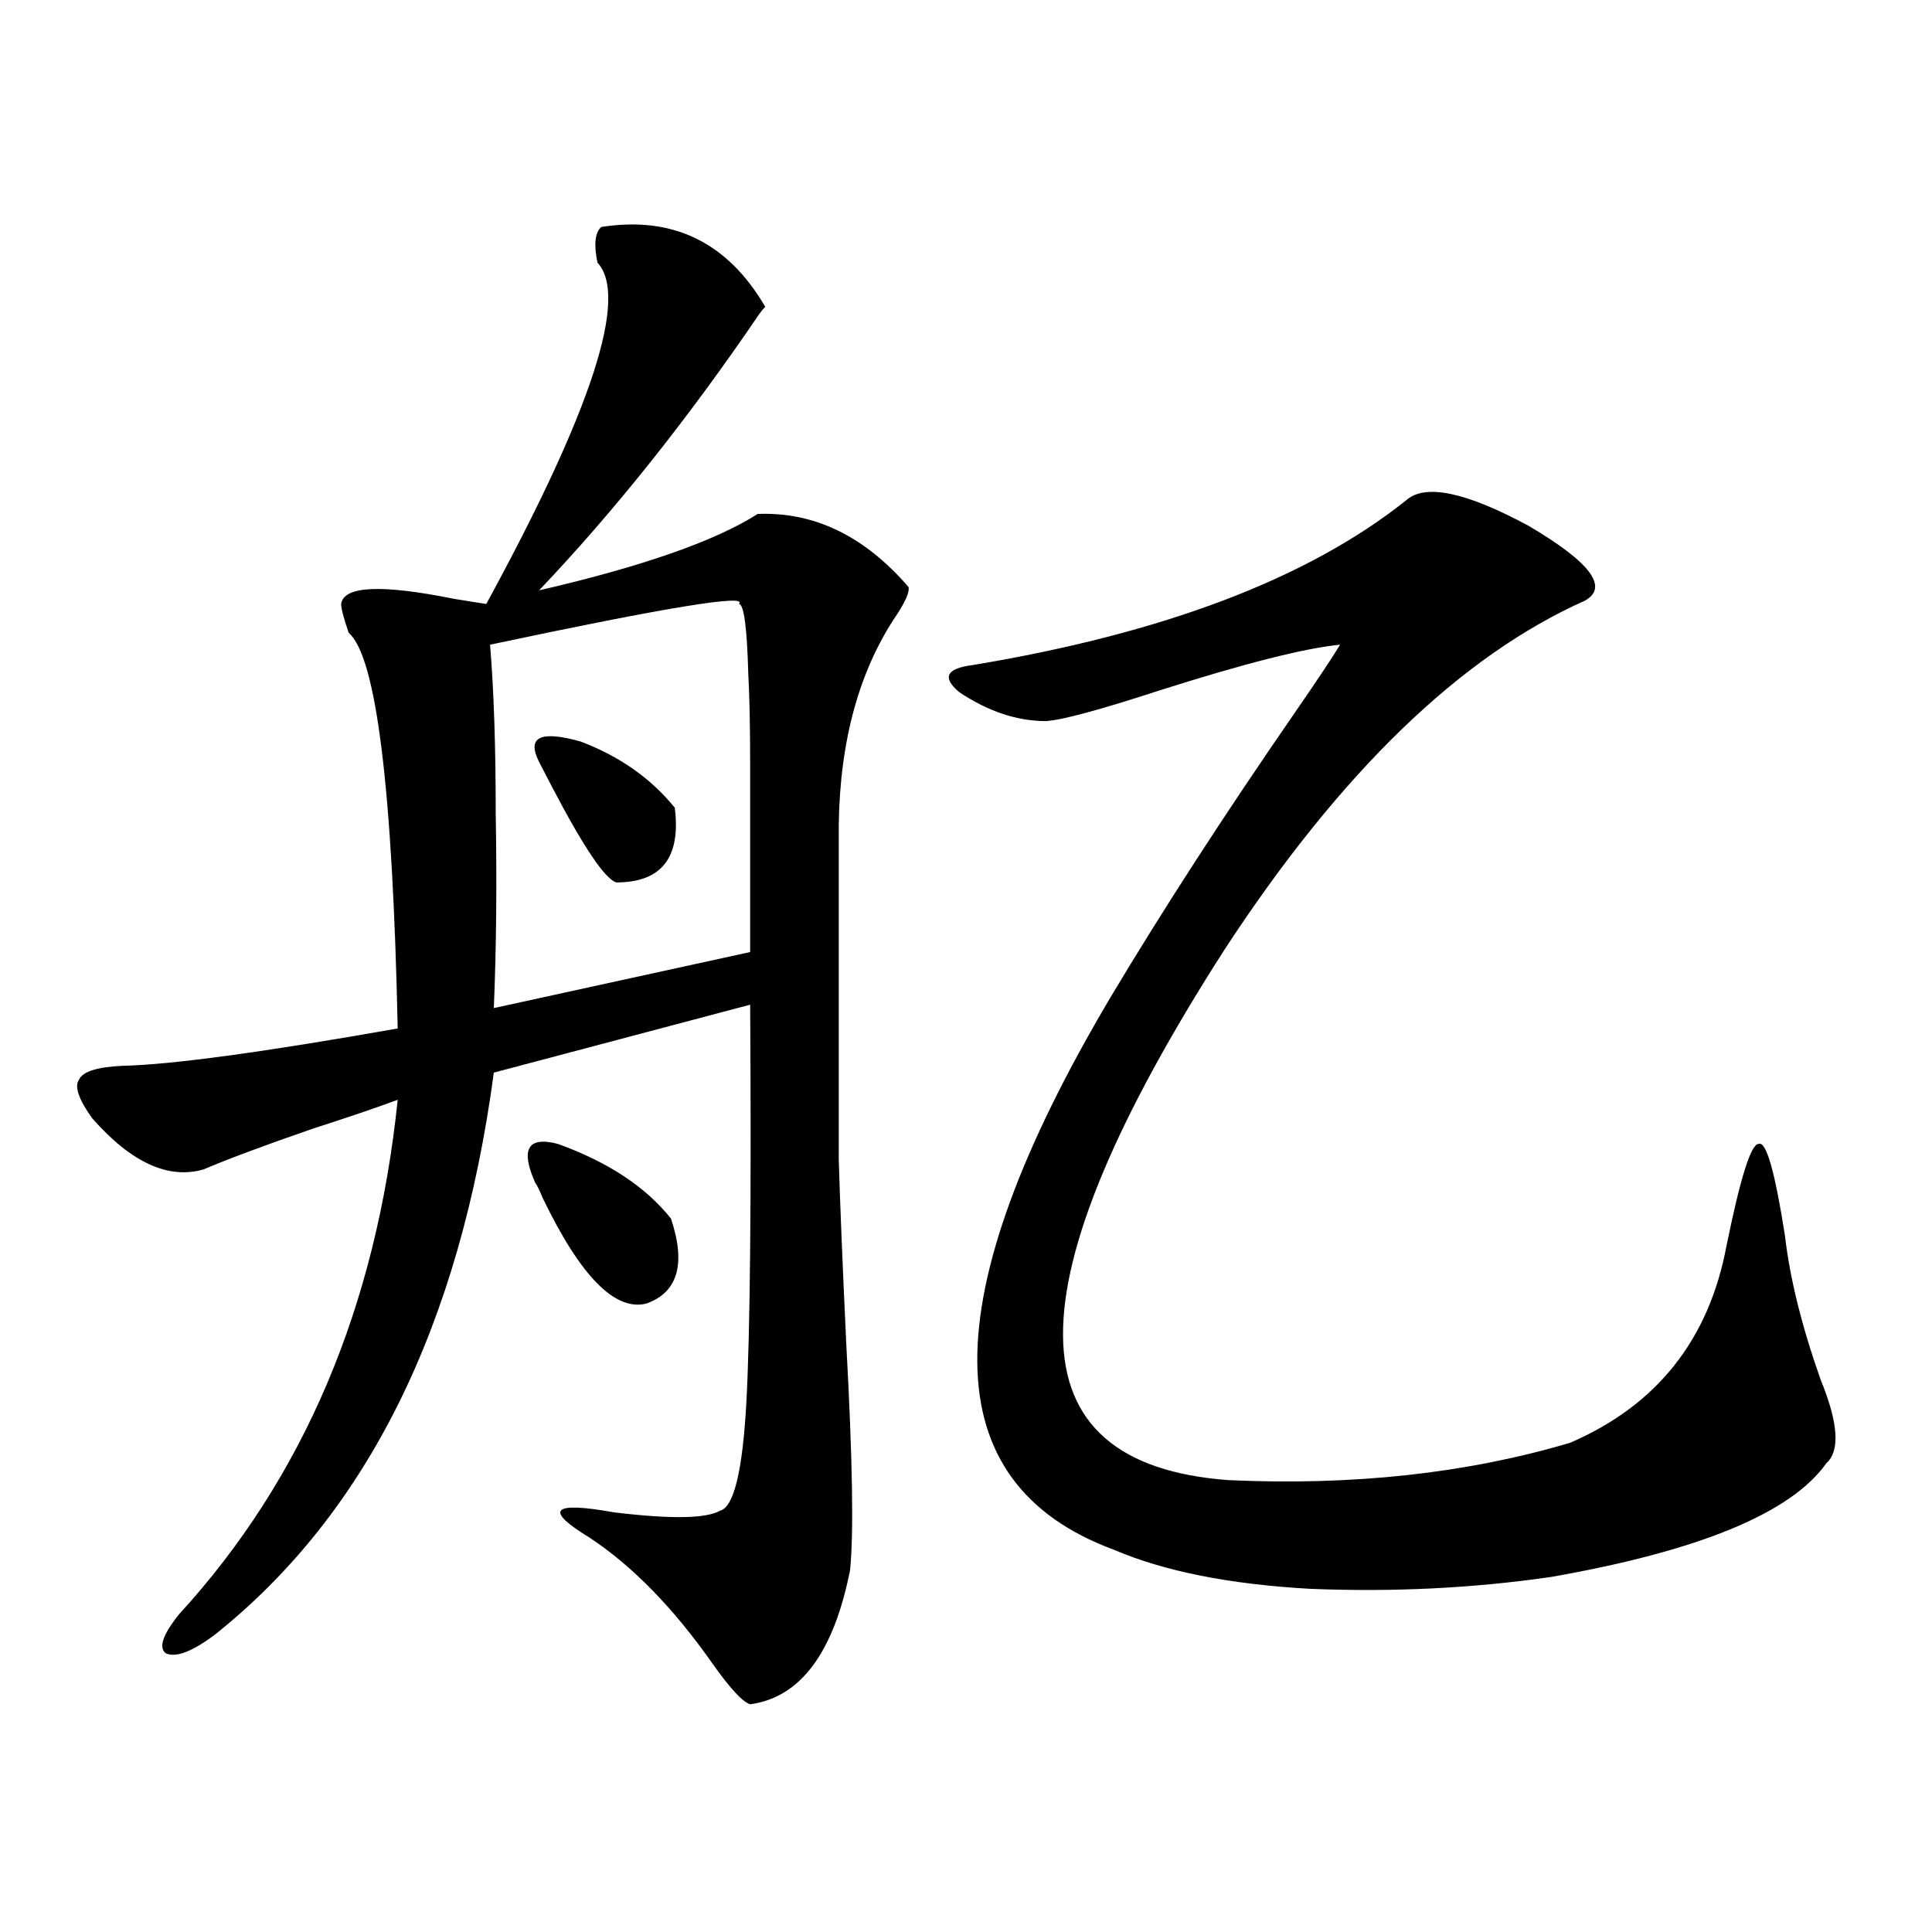 <?xml version="1.0" encoding="utf-8"?>
<!-- Generator: Adobe Illustrator 16.0.0, SVG Export Plug-In . SVG Version: 6.00 Build 0)  -->
<!DOCTYPE svg PUBLIC "-//W3C//DTD SVG 1.1//EN" "http://www.w3.org/Graphics/SVG/1.1/DTD/svg11.dtd">
<svg version="1.1" id="图层_1" xmlns="http://www.w3.org/2000/svg" xmlns:xlink="http://www.w3.org/1999/xlink" x="0px" y="0px"
	 width="1000px" height="1000px" viewBox="0 0 1000 1000" enable-background="new 0 0 1000 1000" xml:space="preserve">
<path d="M396.088,158.793c-0.656,0.591-1.631,1.758-2.927,3.516c-37.072,54.492-75.12,102.256-114.144,143.262
	c53.322-12.305,91.05-25.488,113.168-39.551c29.268-1.167,55.273,11.426,78.047,37.793c0.64,2.349-1.311,7.031-5.854,14.063
	c-19.512,28.716-29.603,65.039-30.243,108.984v173.145c0.64,22.275,1.951,54.204,3.902,95.801
	c3.247,59.189,3.902,98.149,1.951,116.895c-8.46,42.765-25.701,65.918-51.706,69.434c-3.902-1.181-10.411-8.212-19.512-21.094
	c-20.167-28.715-41.31-50.386-63.413-65.039c-24.07-14.639-19.847-19.033,12.683-13.184c29.268,3.516,47.468,3.228,54.633-0.879
	c7.149-1.758,11.707-20.503,13.658-56.25c1.951-36.323,2.591-104.878,1.951-205.664l-132.68,35.156
	c-17.561,131.26-65.7,228.228-144.387,290.918c-11.707,8.789-20.167,12.003-25.365,9.668c-3.902-2.938-1.631-9.668,6.829-20.215
	c64.389-70.313,102.101-159.082,113.168-266.309c-11.067,4.106-25.701,9.092-43.901,14.941
	c-25.365,8.789-44.237,15.82-56.584,21.094c-18.216,5.273-37.408-3.516-57.56-26.367c-7.165-9.956-9.436-16.699-6.829-20.215
	c1.951-4.092,9.42-6.44,22.438-7.031c25.365-0.576,72.833-7.031,142.436-19.336c-2.607-124.214-11.067-192.48-25.365-204.785
	c-2.607-7.607-3.902-12.593-3.902-14.941c1.296-9.365,20.807-10.244,58.535-2.637c7.149,1.182,12.683,2.061,16.585,2.637
	c54.633-100.195,73.809-159.082,57.56-176.66c-1.951-9.365-1.311-15.518,1.951-18.457
	C348.285,111.635,376.577,125.395,396.088,158.793z M382.43,312.602c5.198-5.273-37.728,1.758-128.777,21.094
	c1.951,23.442,2.927,52.446,2.927,87.012c0.64,36.338,0.32,70.024-0.976,101.074l132.68-29.004c0-47.461,0-79.39,0-95.801
	c0-20.503-0.335-36.611-0.976-48.34C386.653,324.618,385.021,312.602,382.43,312.602z M277.067,612.309
	c-7.805-17.578-3.902-24.307,11.707-20.215c26.005,9.38,45.517,22.275,58.535,38.672c7.805,23.442,3.567,38.096-12.683,43.945
	c-16.265,4.106-34.146-14.063-53.657-54.492C279.018,615.536,277.707,612.899,277.067,612.309z M279.018,394.34
	c-6.509-12.881,0.64-16.396,21.463-10.547c20.152,7.622,36.417,19.048,48.779,34.277c3.247,25.791-6.829,38.672-30.243,38.672
	c-5.854-1.758-16.92-18.154-33.17-49.219C281.945,399.916,279.658,395.521,279.018,394.34z M727.788,258.988
	c9.756-8.789,30.884-4.395,63.413,13.184c31.859,18.76,41.615,31.641,29.268,38.672c-64.389,28.716-126.506,88.77-186.337,180.176
	c-112.528,175.205-111.872,266.899,1.951,275.098c64.389,2.939,123.244-3.516,176.581-19.336
	c44.877-19.336,71.858-53.311,80.974-101.953c7.149-35.156,12.683-52.734,16.585-52.734c3.902-1.758,8.445,14.063,13.658,47.461
	c2.591,22.275,8.78,47.173,18.536,74.707c9.1,22.275,10.076,36.626,2.927,43.066c-18.216,25.791-65.699,45.415-142.436,58.887
	c-40.334,5.864-81.949,7.91-124.875,6.152c-41.63-2.334-75.455-9.077-101.461-20.215c-93.656-34.565-94.312-129.775-1.951-285.645
	c27.316-45.703,59.176-94.922,95.607-147.656c11.707-16.987,19.512-28.701,23.414-35.156c-18.216,1.758-49.435,9.668-93.656,23.73
	c-30.578,9.971-50.09,15.244-58.535,15.82c-14.969,0-29.923-4.971-44.877-14.941c-9.116-7.607-6.829-12.305,6.829-14.063
	C602.257,327.846,677.057,299.418,727.788,258.988z"/>
</svg>
